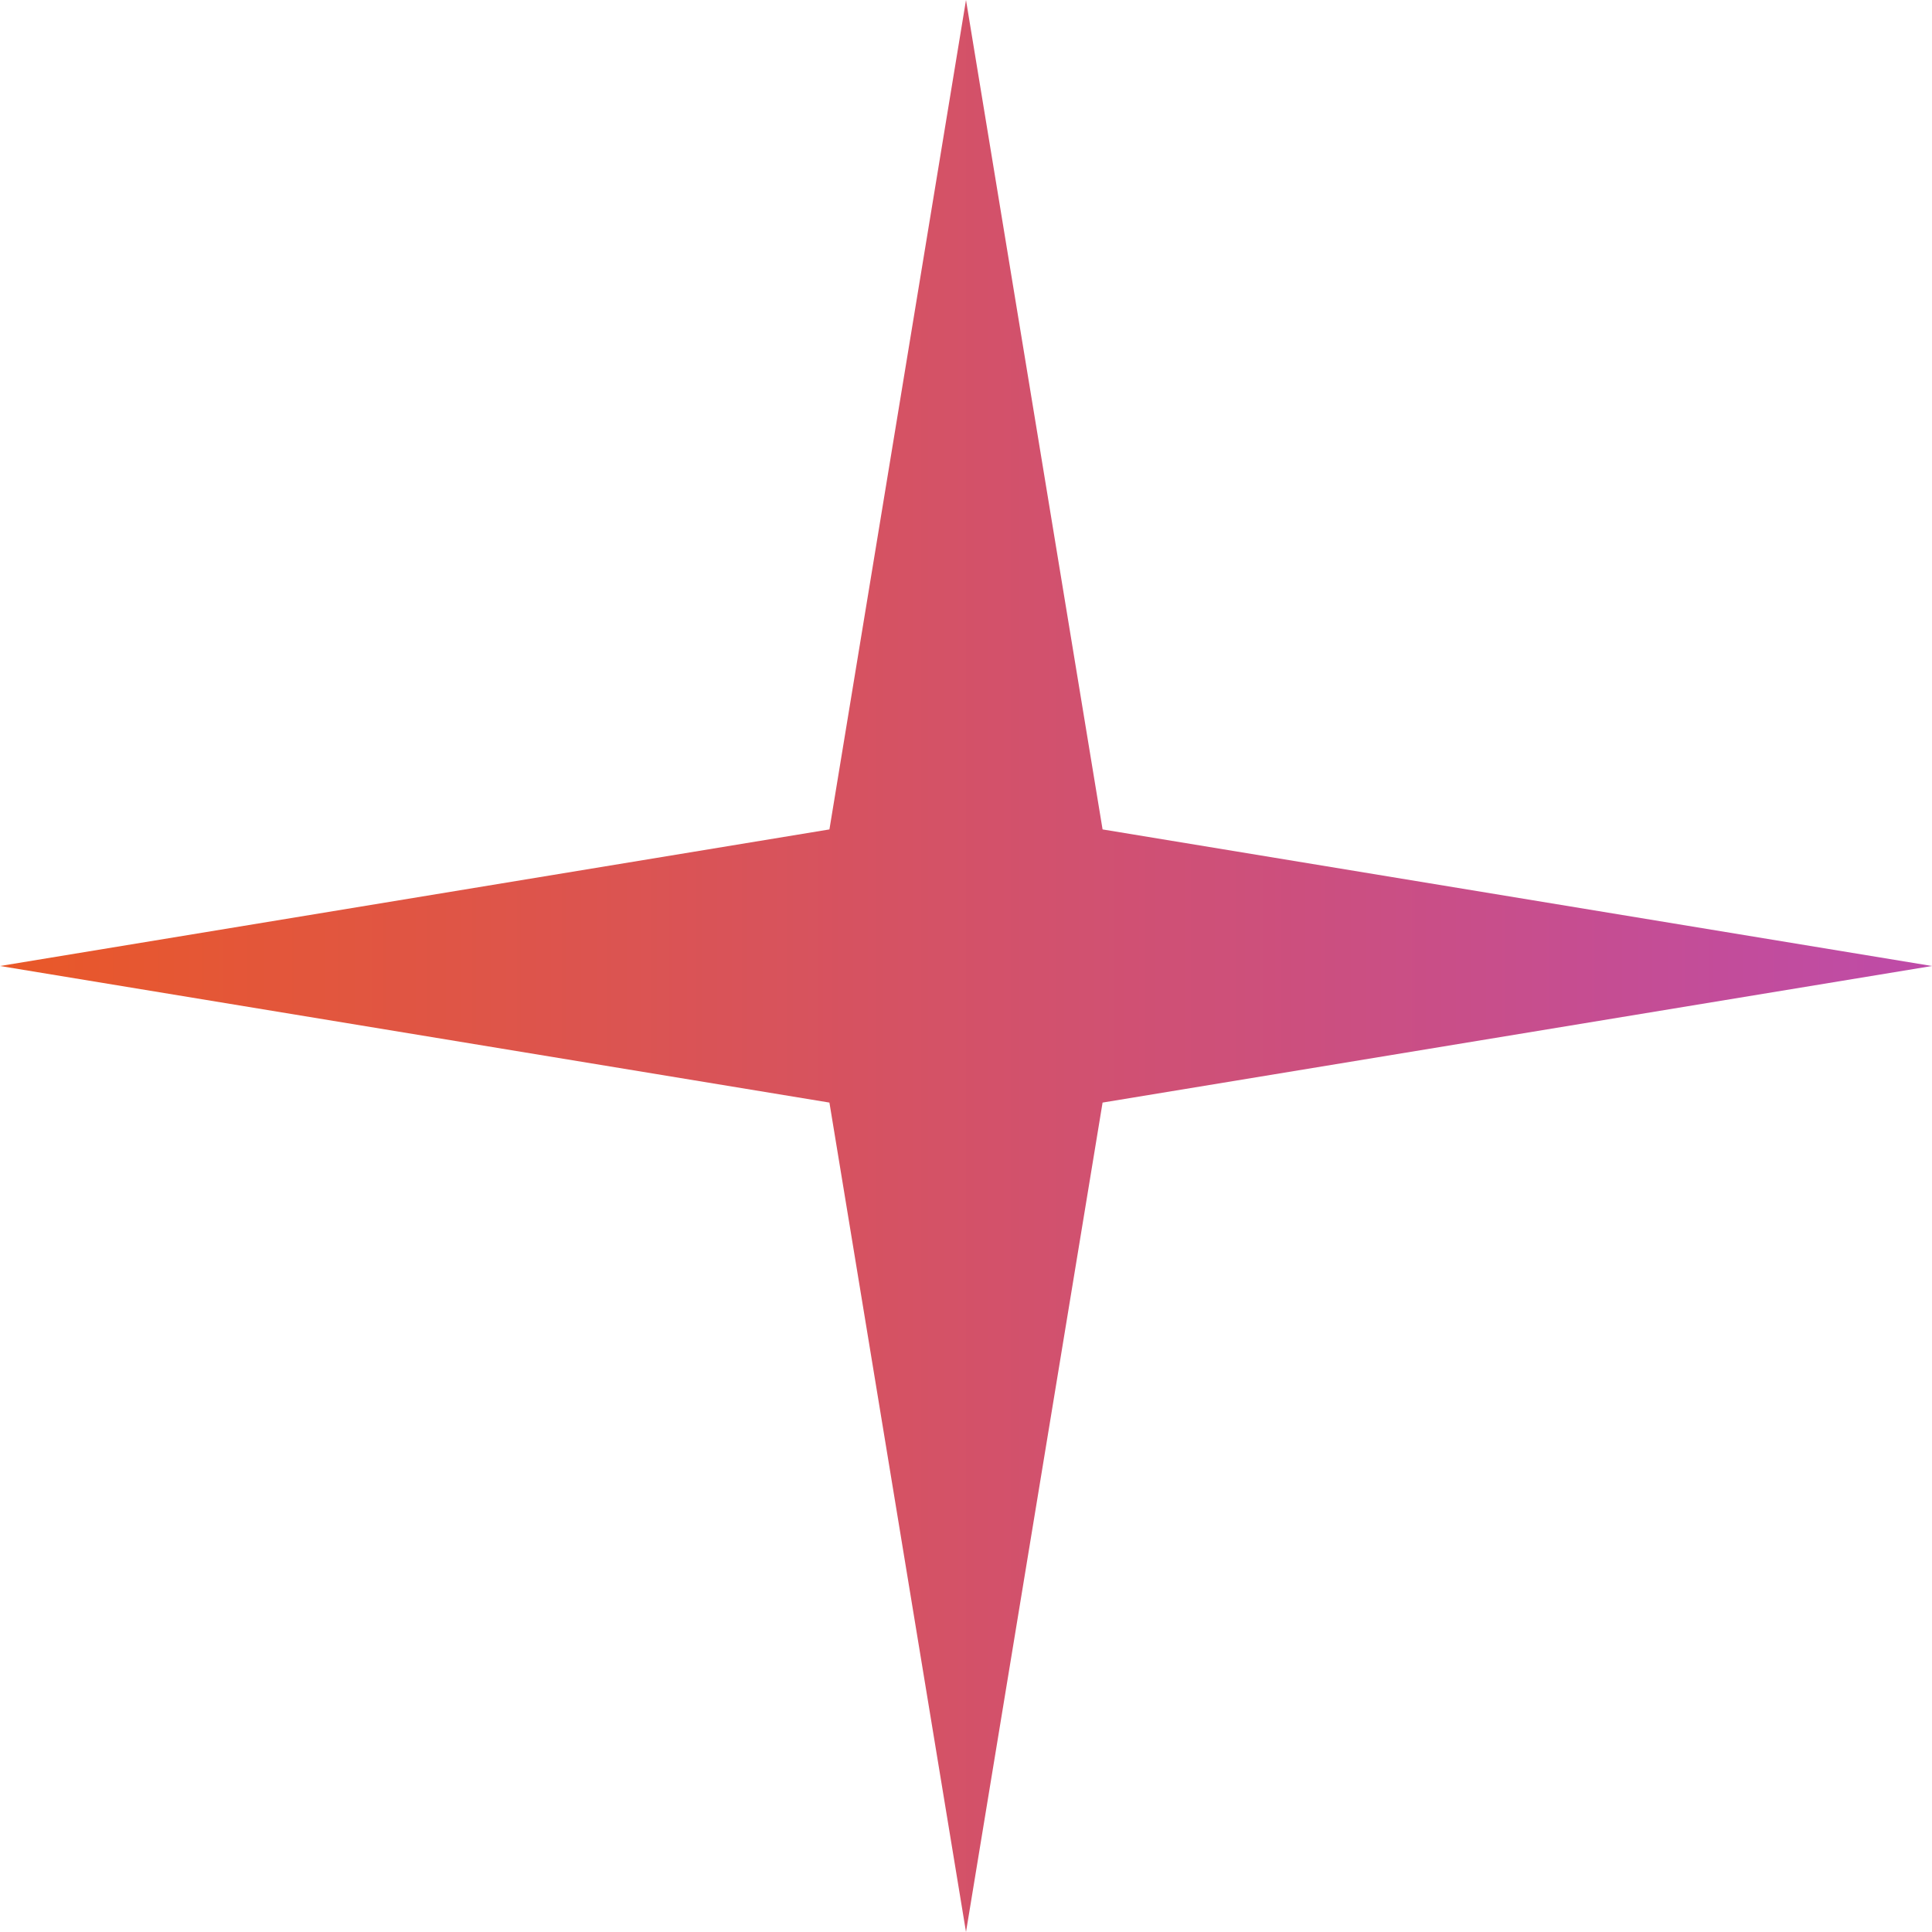 <svg width="26" height="26" viewBox="0 0 26 26" fill="none" xmlns="http://www.w3.org/2000/svg">
<path d="M13 0L14.838 11.162L26 13L14.838 14.838L13 26L11.162 14.838L0 13L11.162 11.162L13 0Z" fill="url(#paint0_linear_1_348)"/>
<defs>
<linearGradient id="paint0_linear_1_348" x1="0" y1="13" x2="26" y2="13" gradientUnits="userSpaceOnUse">
<stop stop-color="#E95828"/>
<stop offset="1" stop-color="#BE4BA8"/>
</linearGradient>
</defs>
</svg>
